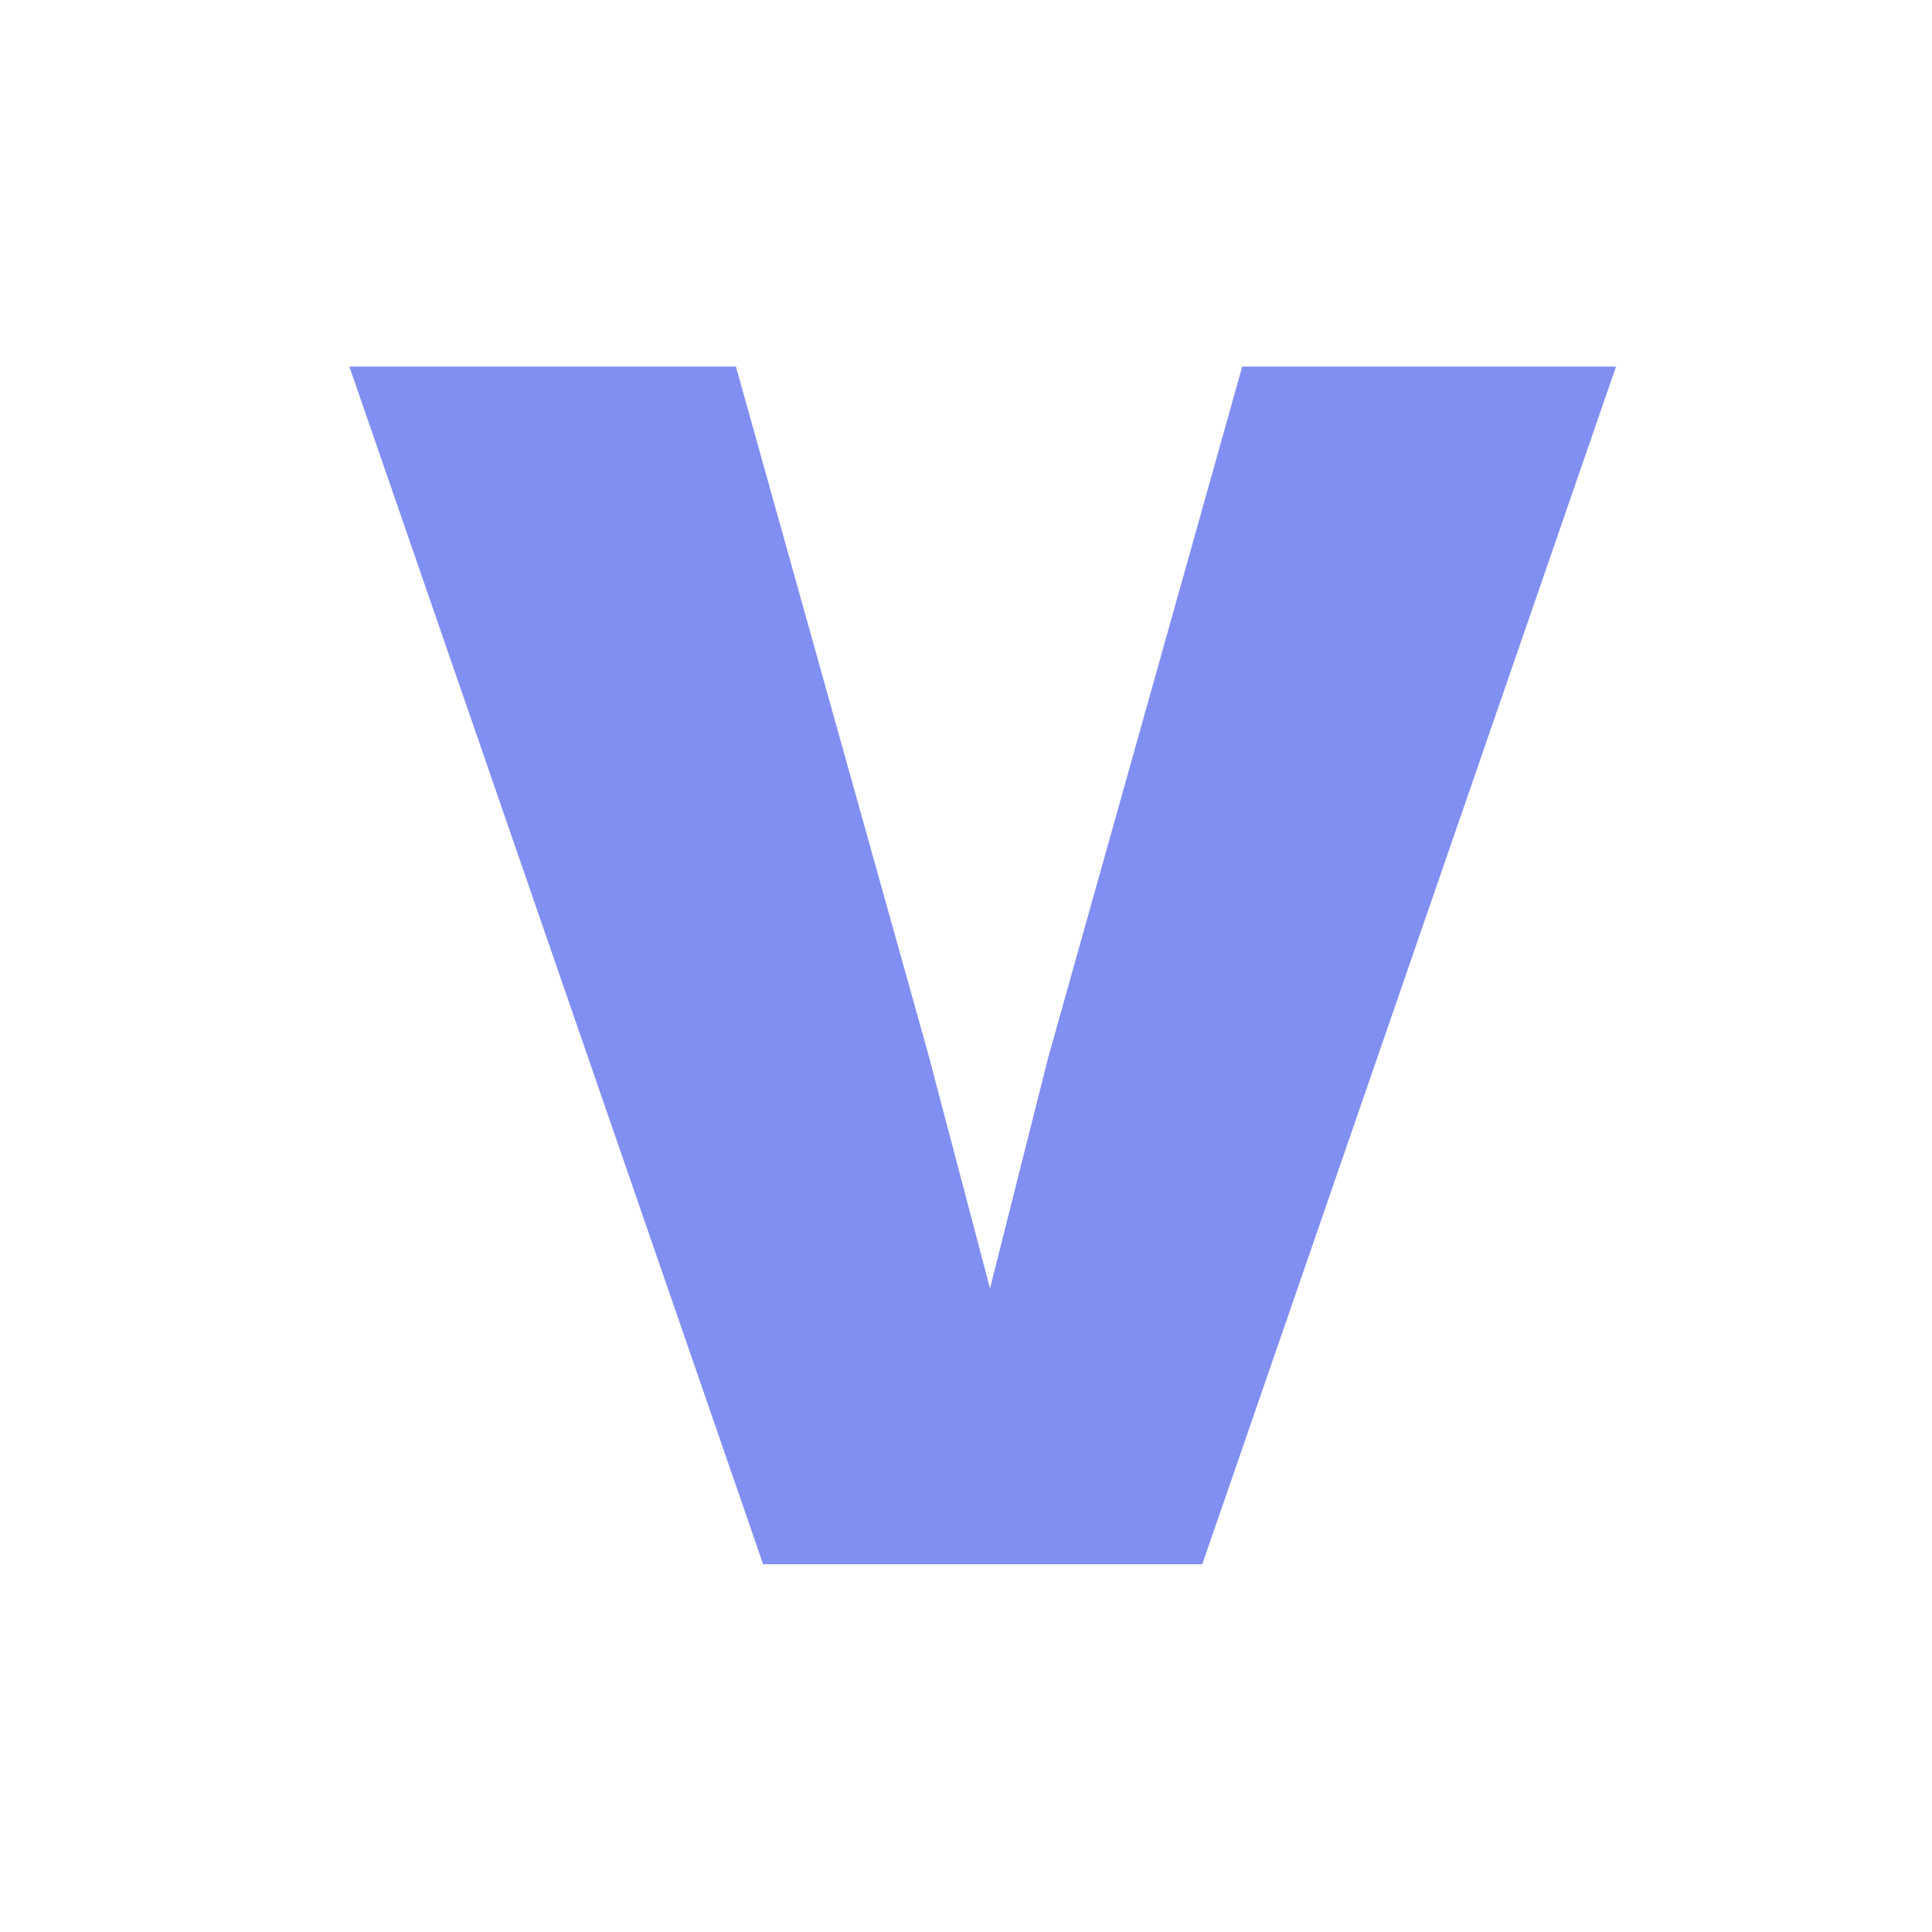 <?xml version="1.0" encoding="UTF-8"?>
<svg xmlns="http://www.w3.org/2000/svg" viewBox="0 0 144 144">
  <path fill="#818EF2" d="M120.45,27.32l-30.84,89.27H56.88L26.04,27.32h28.81l14.34,51.26,4.6,17.45,4.33-17.18,14.47-51.53h27.86Z"/>
</svg>